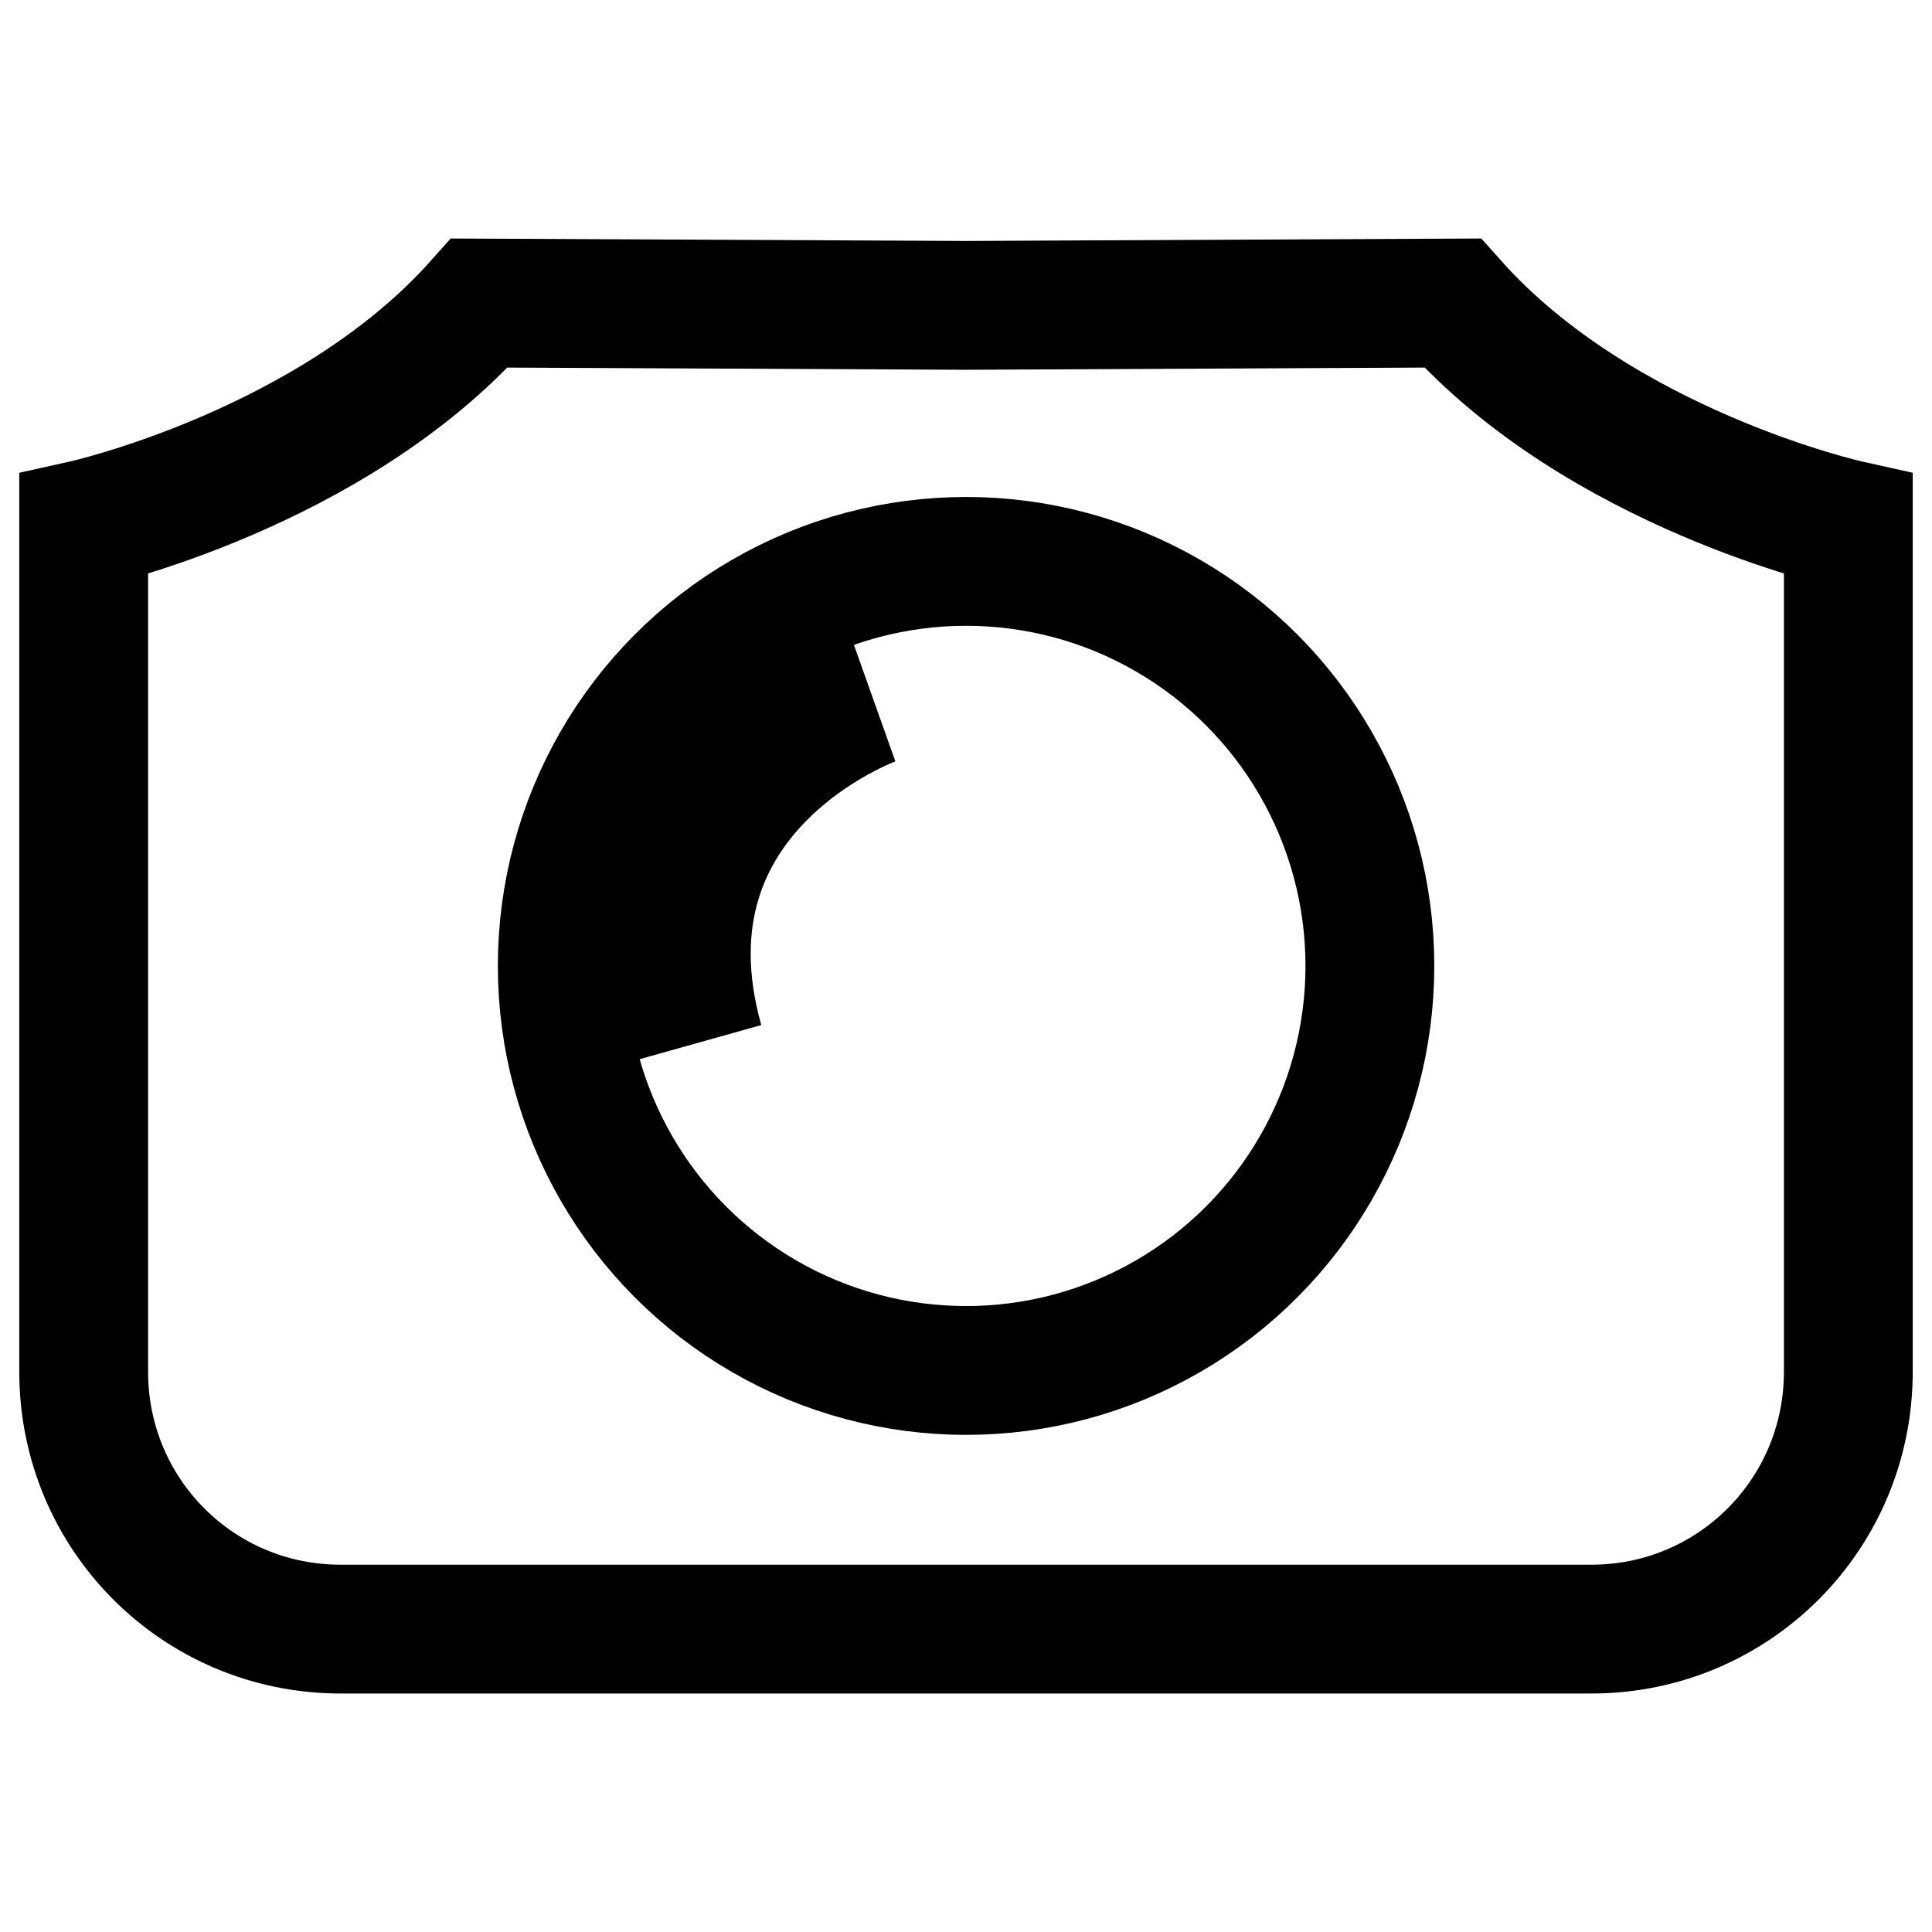 <?xml version="1.0" encoding="UTF-8" standalone="no"?>
<!-- Created with Inkscape (http://www.inkscape.org/) -->

<svg
   xmlns:dc="http://purl.org/dc/elements/1.1/"
   xmlns:cc="http://creativecommons.org/ns#"
   xmlns:rdf="http://www.w3.org/1999/02/22-rdf-syntax-ns#"
   xmlns:svg="http://www.w3.org/2000/svg"
   xmlns="http://www.w3.org/2000/svg"
   xmlns:sodipodi="http://sodipodi.sourceforge.net/DTD/sodipodi-0.dtd"
   xmlns:inkscape="http://www.inkscape.org/namespaces/inkscape"
   width="50"
   height="50"
   viewBox="0 0 13.229 13.229"
   version="1.1"
   id="svg8"
   inkscape:version="0.92.4 (5da689c313, 2019-01-14)"
   sodipodi:docname="foto.svg">
  <defs
     id="defs2">
    <pattern
       y="0"
       x="0"
       height="6"
       width="6"
       patternUnits="userSpaceOnUse"
       id="EMFhbasepattern" />
  </defs>
  <sodipodi:namedview
     id="base"
     pagecolor="#ffffff"
     bordercolor="#666666"
     borderopacity="1.0"
     inkscape:pageopacity="0.0"
     inkscape:pageshadow="2"
     inkscape:zoom="2.8284271"
     inkscape:cx="68.89863"
     inkscape:cy="10.812145"
     inkscape:document-units="px"
     inkscape:current-layer="layer1"
     showgrid="false"
     units="px"
     inkscape:window-width="1366"
     inkscape:window-height="706"
     inkscape:window-x="-8"
     inkscape:window-y="-8"
     inkscape:window-maximized="1" />
  <g
     inkscape:label="Layer 1"
     inkscape:groupmode="layer"
     id="layer1"
     transform="translate(0,-283.771)">
    <g
       id="g726"
       transform="matrix(0.272,0,0,-0.27,14.247,288.397)"
       style="stroke-width:3.256;stroke-miterlimit:4;stroke-dasharray:none" />
    <g
       id="g850"
       transform="translate(1.1e-7,-3.7227811e-6)">
      <path
         sodipodi:nodetypes="cccsssscccccc"
         inkscape:connector-curvature="0"
         id="rect831"
         d="m 3.283,285.846 c -1.013,1.139 -2.71,1.516 -2.71,1.516 v 1.85 3.952 c 0,0.976 0.784,1.762 1.759,1.762 h 8.565 c 0.974,0 1.759,-0.786 1.759,-1.762 v -3.952 -0.477 -1.373 c 0,0 -1.697,-0.377 -2.71,-1.516 l -3.332,0.016 z"
         style="fill:none;fill-opacity:1;stroke:#000000;stroke-width:0.882;stroke-linecap:round;stroke-miterlimit:4;stroke-dasharray:none;stroke-dashoffset:0;stroke-opacity:1" />
      <ellipse
         ry="2.77"
         rx="2.765"
         cy="290.385"
         cx="6.615"
         id="path833"
         style="fill:none;fill-opacity:1;stroke:#000000;stroke-width:0.882;stroke-linecap:round;stroke-miterlimit:4;stroke-dasharray:none;stroke-dashoffset:0;stroke-opacity:1" />
      <path
         sodipodi:nodetypes="cc"
         inkscape:connector-curvature="0"
         id="path837"
         d="m 5.983,288.569 c 0,0 -1.683,0.599 -1.195,2.34"
         style="fill:none;stroke:#000000;stroke-width:0.882;stroke-linecap:butt;stroke-linejoin:miter;stroke-miterlimit:4;stroke-dasharray:none;stroke-opacity:1" />
    </g>
  </g>
</svg>
